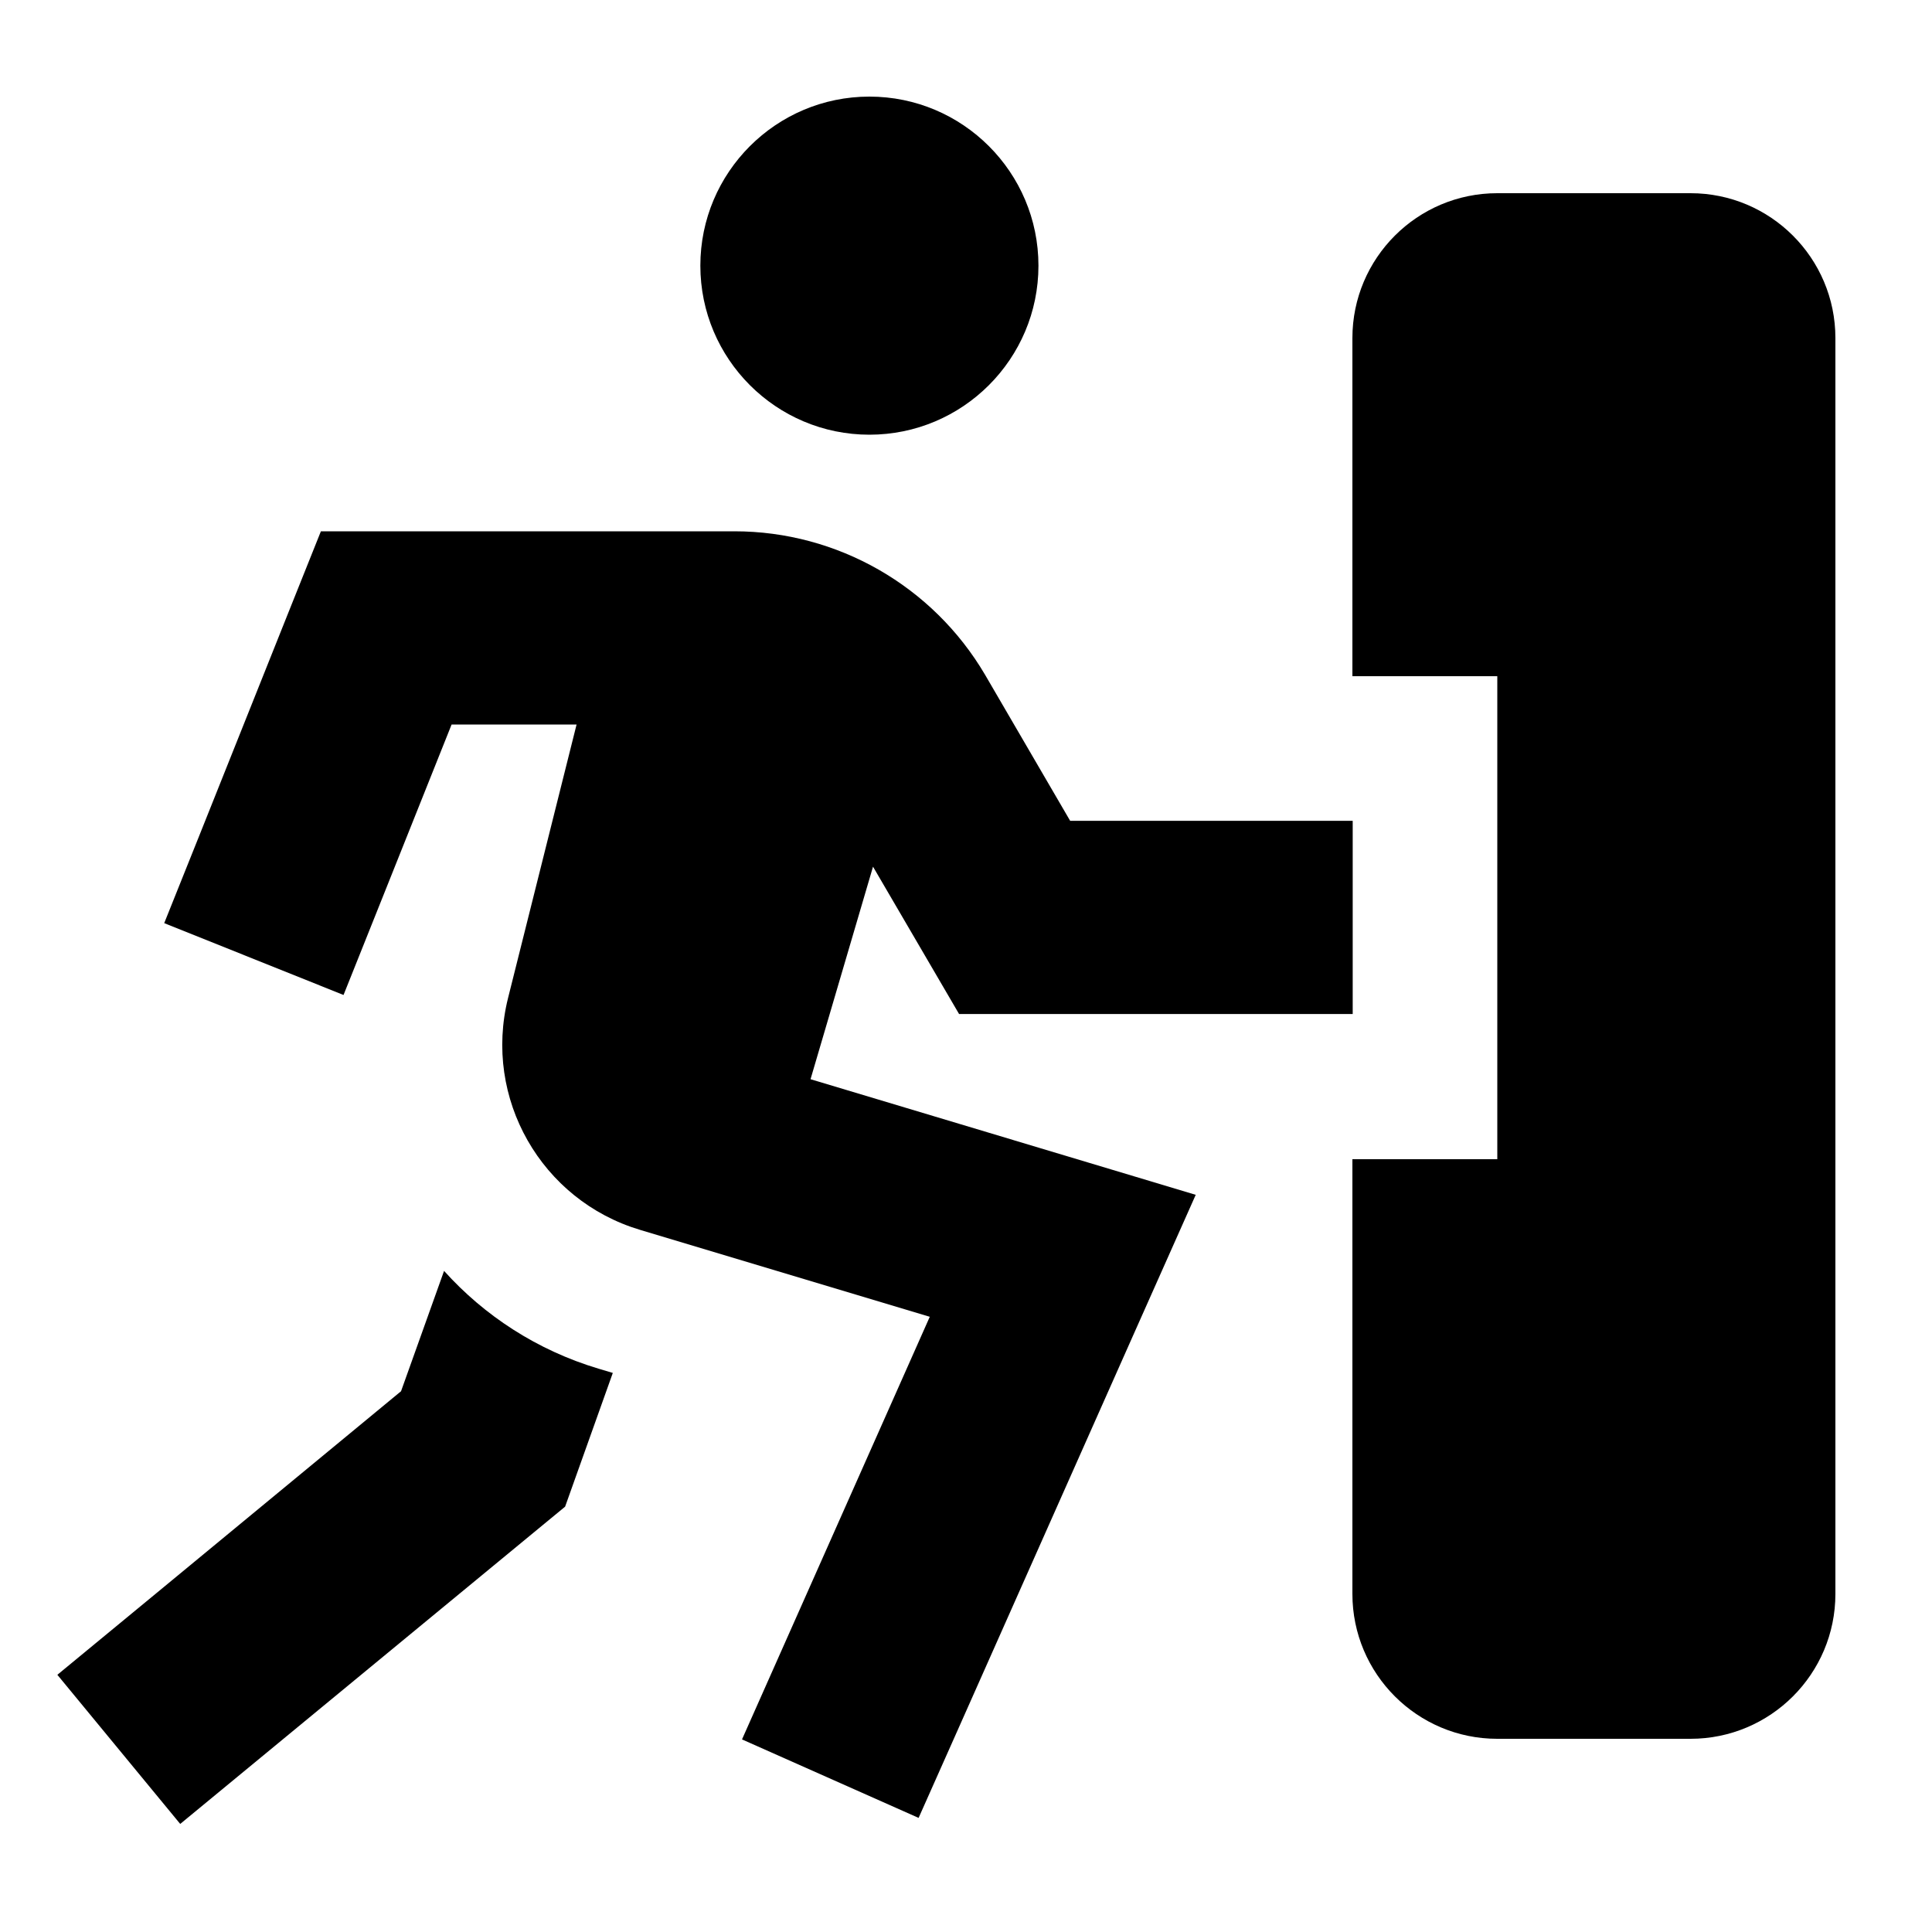 <svg xmlns="http://www.w3.org/2000/svg" viewBox="0 0 640 640"><!--! Font Awesome Pro 7.1.0 by @fontawesome - https://fontawesome.com License - https://fontawesome.com/license (Commercial License) Copyright 2025 Fonticons, Inc. --><path fill="currentColor" d="M344 88C344 57.1 318.9 32 288 32C257.1 32 232 57.1 232 88C232 118.9 257.1 144 288 144C318.9 144 344 118.9 344 88zM128 176L106.3 176C104.9 179.4 91.6 212.8 66.3 276.1L54.4 305.8L113.8 329.6C119.7 314.8 131.7 284.9 149.6 240L191 240L168.3 330.6C160 363.8 179.3 397.6 212 407.4L308 436.2C269.1 523.7 248.4 570.3 245.8 576.2L304.3 602.2L317.3 573C368.2 458.5 394.4 399.5 396.1 395.8C382.6 391.7 340 379 268.5 357.5L289.2 287.1C303.7 311.9 313.2 328.2 317.7 335.9L448.1 335.9L448.1 271.9L354.5 271.9L326.3 223.5C309 194.1 277.4 176 243.3 176L128 176zM132.8 460.9C62.7 518.8 24.7 550.1 19 554.8L59.7 604.2C64.3 600.4 104.5 567.3 180.4 504.7L187.2 499.1C187.5 498.2 192.8 483.4 203 454.8L198.3 453.4C177.9 447.3 160.4 435.8 147.1 421L132.8 461zM448 112L448 224L496 224L496 384L448 384L448 528C448 554.5 469.5 576 496 576L560 576C586.5 576 608 554.5 608 528L608 112C608 85.5 586.5 64 560 64L496 64C469.5 64 448 85.5 448 112z"/></svg>